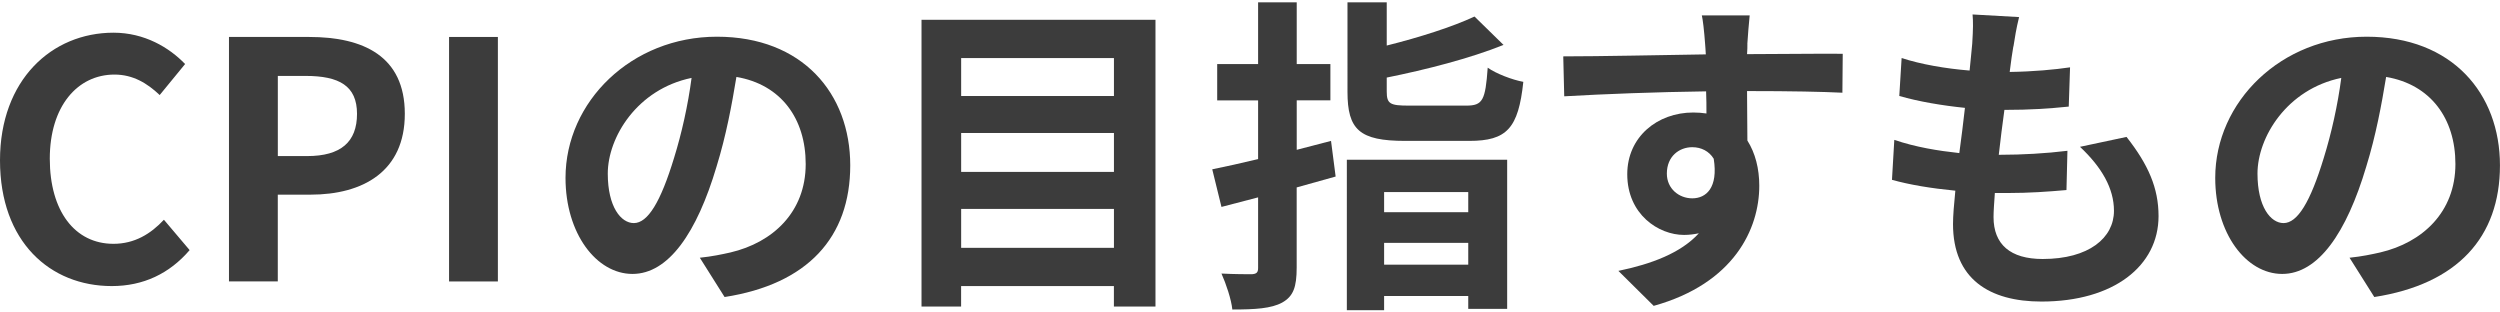 <?xml version="1.0" encoding="UTF-8"?><svg id="Layer_2" xmlns="http://www.w3.org/2000/svg" viewBox="0 0 591.01 72.78" width="592" height="74"><defs><style>.cls-1{fill:#3c3c3c;}</style></defs><g id="_デザイン"><g><path class="cls-1" d="M0,37.36C0,18.33,12.25,7.18,26.83,7.18c7.33,0,13.18,3.51,16.93,7.41l-6.01,7.33c-2.96-2.81-6.32-4.84-10.69-4.84-8.74,0-15.29,7.49-15.29,19.89s5.93,20.12,15.05,20.12c4.99,0,8.81-2.34,11.93-5.69l6.08,7.18c-4.76,5.54-10.92,8.5-18.41,8.5C11.86,67.08,0,56.63,0,37.36Z"/><path class="cls-1" d="M54.13,8.19h18.95c12.79,0,22.62,4.52,22.62,18.17s-9.91,19.11-22.31,19.11h-7.72v20.51h-11.54V8.19Zm18.49,28.16c7.96,0,11.78-3.35,11.78-9.98s-4.21-8.97-12.17-8.97h-6.55v18.95h6.94Z"/><path class="cls-1" d="M106.16,8.19h11.54v57.8h-11.54V8.19Z"/><path class="cls-1" d="M171.29,69.66l-5.85-9.28c2.96-.31,5.15-.78,7.25-1.25,9.98-2.34,17.78-9.52,17.78-20.9,0-10.76-5.85-18.8-16.38-20.59-1.09,6.63-2.42,13.81-4.68,21.14-4.68,15.76-11.39,25.43-19.89,25.43s-15.83-9.52-15.83-22.7c0-18.02,15.6-33.38,35.8-33.38s31.51,13.42,31.51,30.42-10.06,28.08-29.72,31.12Zm-21.45-17.47c3.28,0,6.32-4.91,9.52-15.44,1.79-5.77,3.28-12.4,4.13-18.88-12.87,2.65-19.81,14.04-19.81,22.62,0,7.88,3.12,11.7,6.16,11.7Z"/><path class="cls-1" d="M273.16,4.13V71.92h-9.83v-4.84h-36.12v4.84h-9.36V4.13h55.3Zm-45.94,9.05v8.97h36.12V13.18h-36.12Zm0,17.71v9.2h36.12v-9.2h-36.12Zm36.12,27.15v-9.2h-36.12v9.2h36.12Z"/><path class="cls-1" d="M315.74,41.19c-3.04,.86-6.08,1.72-9.2,2.57v18.95c0,4.6-.78,6.79-3.43,8.27-2.57,1.4-6.32,1.64-11.78,1.64-.23-2.34-1.48-6.08-2.57-8.5,3.04,.16,6.16,.16,7.18,.16,1.09-.08,1.48-.39,1.48-1.48v-16.69l-8.66,2.26-2.18-8.89c3.12-.62,6.86-1.48,10.84-2.42v-13.88h-9.67V14.59h9.67V0h9.13V14.59h7.96v8.58h-7.96v11.7c2.73-.7,5.46-1.4,8.11-2.11l1.09,8.42Zm2.65-3.98h37.91v35.26h-9.2v-3.04h-19.89v3.35h-8.81V37.21Zm28.24-12.79c3.9,0,4.52-1.25,5.07-8.97,1.95,1.4,5.85,2.89,8.42,3.35-1.17,11-3.9,13.96-12.79,13.96h-15.13c-10.84,0-13.65-2.65-13.65-11.62V0h9.28V10.22c7.8-1.95,15.6-4.45,20.75-6.86l6.86,6.71c-7.96,3.2-18.33,5.85-27.61,7.72v3.28c0,2.96,.78,3.35,5.3,3.35h13.49Zm-19.42,20.44v4.76h19.89v-4.76h-19.89Zm19.89,17.16v-5.15h-19.89v5.15h19.89Z"/><path class="cls-1" d="M413.09,9.83c0,.62,0,1.48-.08,2.42,7.88,0,18.56-.16,22.62-.08l-.08,9.2c-4.68-.23-11.93-.39-22.54-.39,0,3.98,.08,8.27,.08,11.7,1.87,2.96,2.81,6.63,2.81,10.69,0,10.14-5.93,23.09-24.96,28.39l-8.35-8.27c7.88-1.64,14.74-4.21,19.03-8.89-1.09,.23-2.26,.39-3.51,.39-6.01,0-13.42-4.84-13.42-14.35,0-8.81,7.1-14.59,15.6-14.59,1.09,0,2.11,.08,3.12,.23,0-1.72,0-3.51-.08-5.23-11.78,.16-23.95,.62-33.54,1.17l-.23-9.44c8.89,0,23.09-.31,33.7-.47-.08-1.01-.08-1.79-.16-2.42-.23-3.2-.55-5.85-.78-6.79h11.31c-.16,1.25-.47,5.46-.55,6.71Zm-13.03,36.51c3.28,0,6.16-2.5,5.07-9.36-1.09-1.79-2.96-2.73-5.07-2.73-3.04,0-6.01,2.11-6.01,6.24,0,3.59,2.89,5.85,6.01,5.85Z"/><path class="cls-1" d="M475.96,10.45c-.23,1.33-.55,3.43-.86,6.01,5.62-.08,10.61-.55,14.27-1.09l-.31,9.28c-4.68,.47-8.97,.78-15.21,.78-.47,3.43-.94,7.1-1.33,10.61h.55c4.84,0,10.61-.31,15.68-.94l-.23,9.28c-4.37,.39-8.89,.7-13.81,.7h-3.12c-.16,2.34-.31,4.29-.31,5.69,0,6.47,3.98,9.91,11.62,9.91,10.92,0,16.85-4.99,16.85-11.39,0-5.3-2.89-10.3-8.03-15.13l11-2.34c5.15,6.55,7.57,12.09,7.57,18.72,0,11.78-10.61,20.2-27.69,20.2-12.25,0-20.9-5.3-20.9-18.33,0-1.87,.23-4.68,.55-7.88-5.69-.55-10.84-1.4-14.98-2.57l.55-9.44c5.07,1.72,10.3,2.57,15.37,3.12,.47-3.51,.94-7.18,1.33-10.69-5.38-.55-10.92-1.48-15.52-2.81l.55-8.97c4.52,1.48,10.37,2.5,16.07,2.96,.23-2.42,.47-4.52,.62-6.32,.23-3.67,.23-5.23,.08-6.94l11,.62c-.7,2.81-1.01,4.91-1.33,6.94Z"/><path class="cls-1" d="M561.29,69.66l-5.85-9.28c2.96-.31,5.15-.78,7.25-1.25,9.98-2.34,17.78-9.52,17.78-20.9,0-10.76-5.85-18.8-16.38-20.59-1.09,6.63-2.42,13.81-4.68,21.14-4.68,15.76-11.39,25.43-19.89,25.43s-15.83-9.52-15.83-22.7c0-18.02,15.6-33.38,35.8-33.38s31.51,13.42,31.51,30.42-10.06,28.08-29.72,31.12Zm-21.45-17.47c3.28,0,6.32-4.91,9.52-15.44,1.79-5.77,3.28-12.4,4.13-18.88-12.87,2.65-19.81,14.04-19.81,22.62,0,7.88,3.12,11.7,6.16,11.7Z"/></g></g></svg>